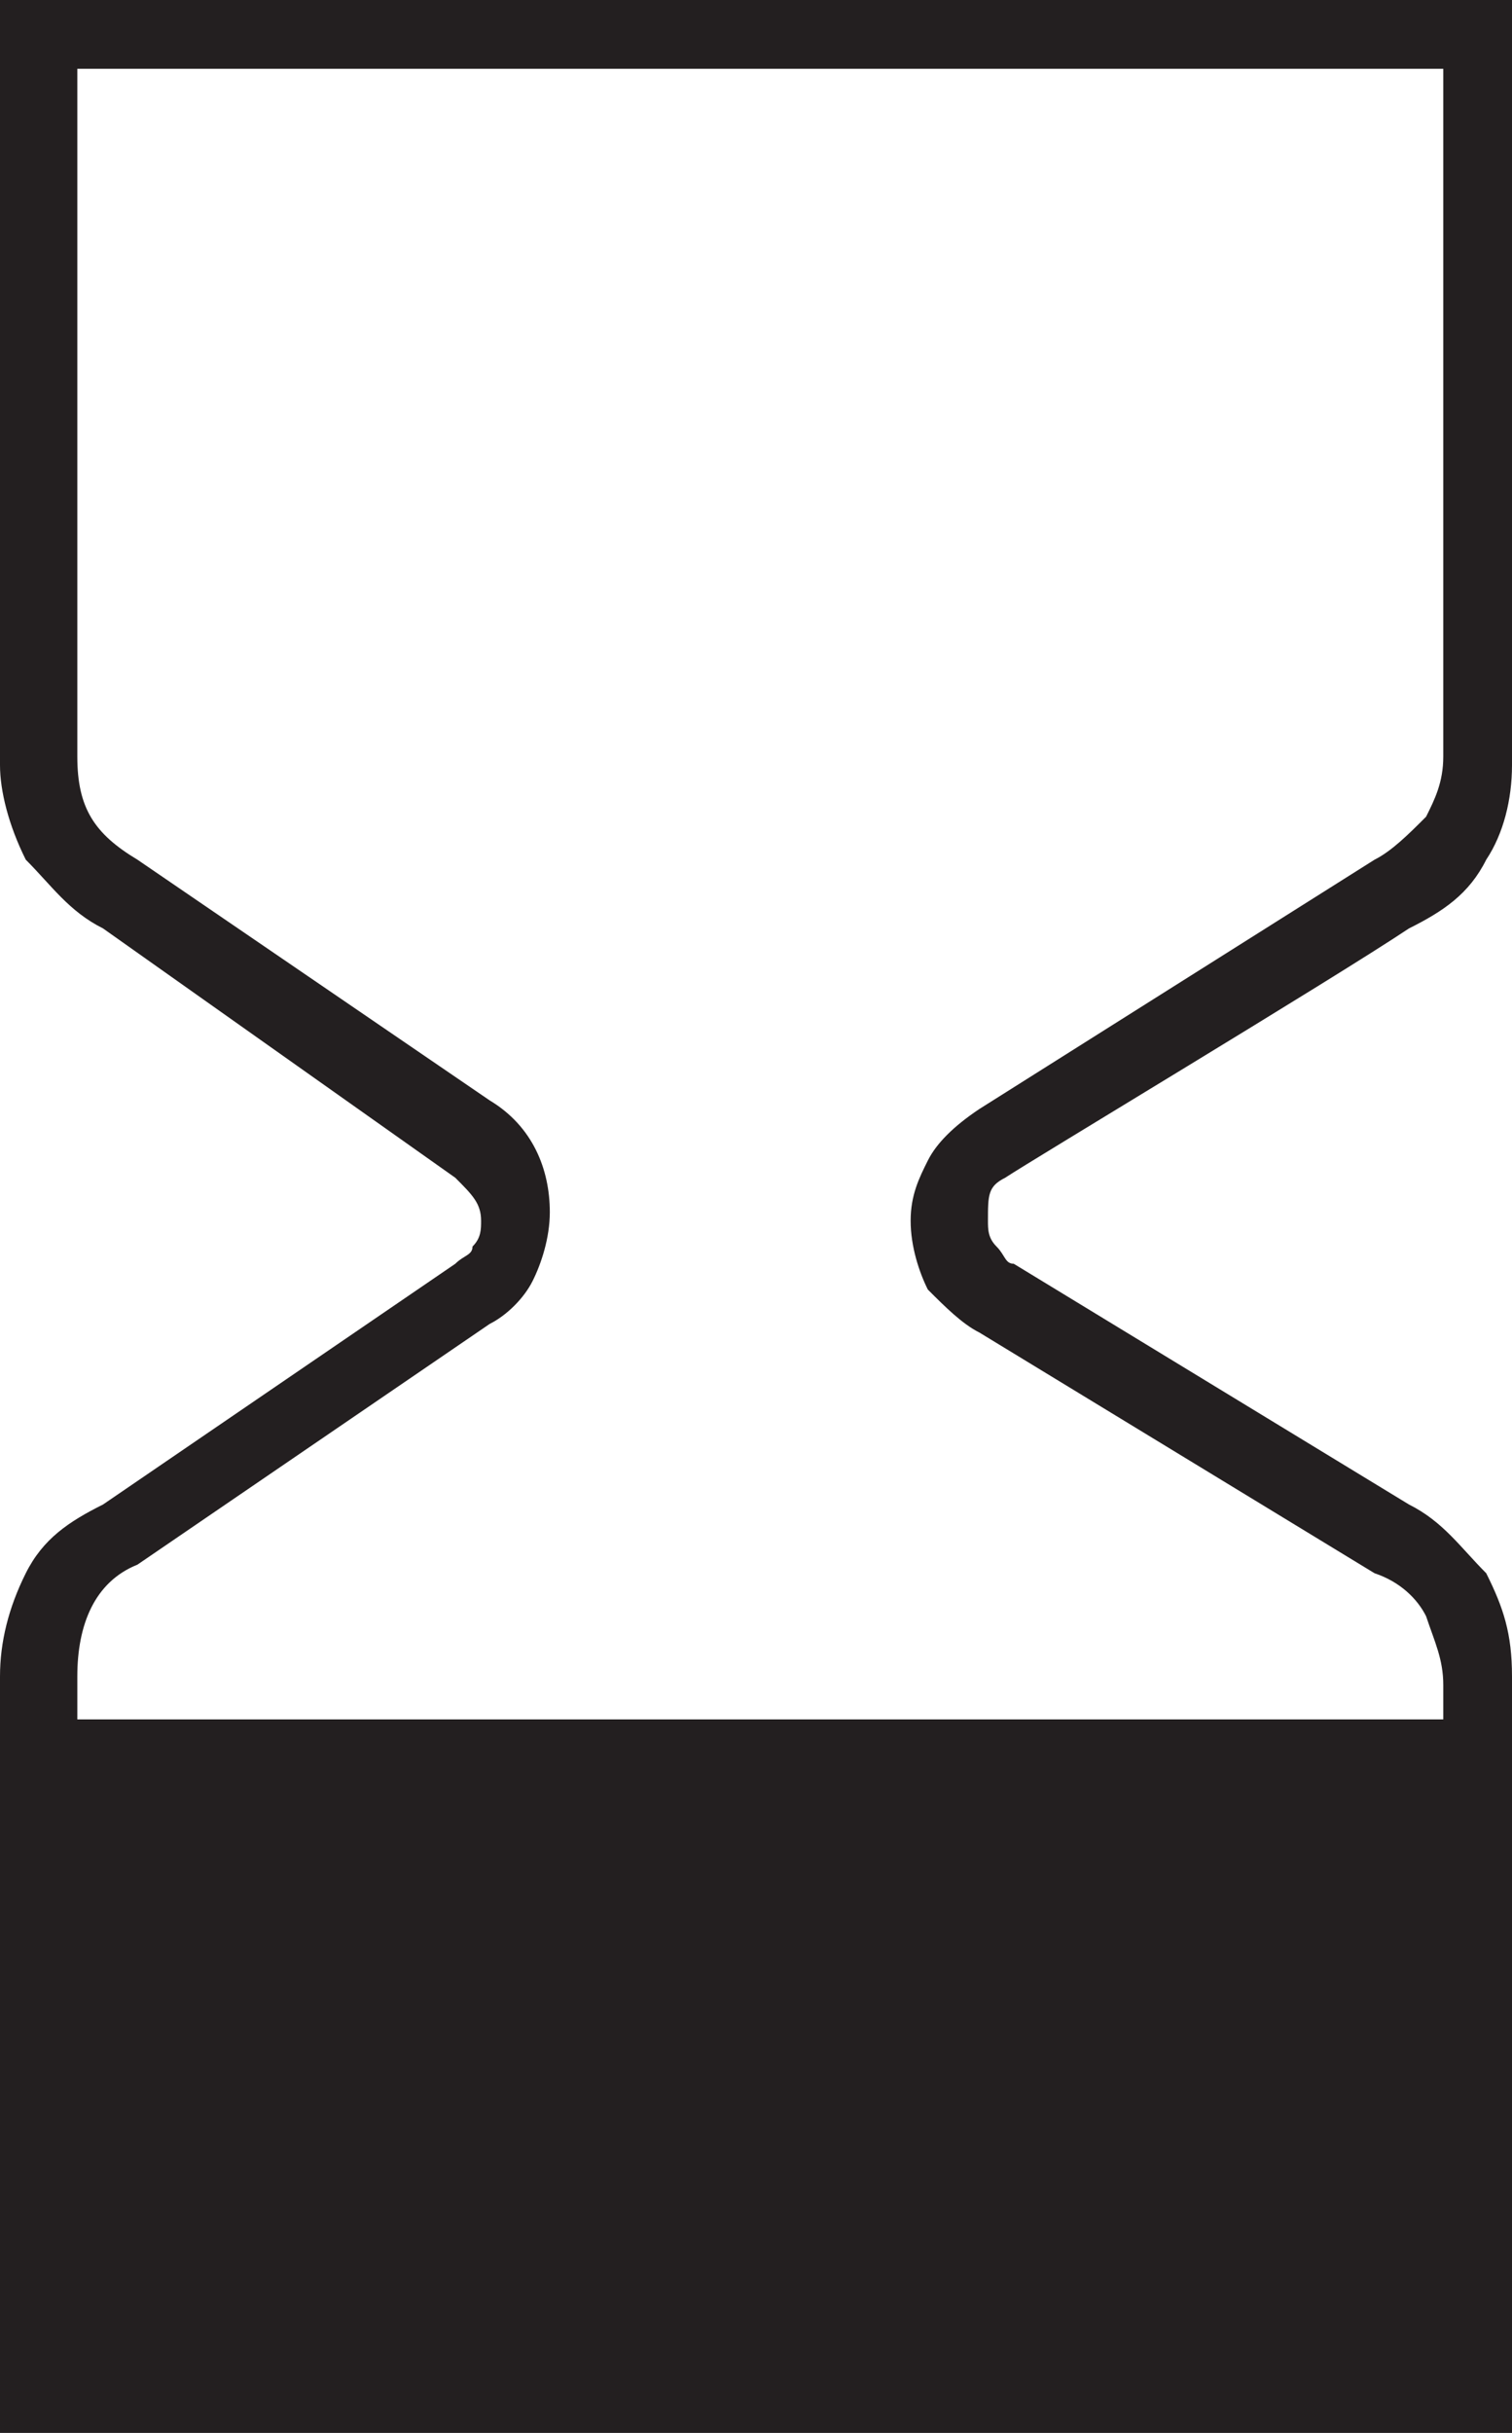 <?xml version="1.0" encoding="UTF-8"?><!-- Generator: Adobe Illustrator 28.1.0, SVG Export Plug-In . SVG Version: 6.00 Build 0)  --><svg xmlns="http://www.w3.org/2000/svg" xmlns:xlink="http://www.w3.org/1999/xlink" height="28.3" id="Layer_1" style="enable-background:new 0 0 17.6 28.3;" version="1.1" viewBox="0 0 17.6 28.3" width="17.6" x="0px" xml:space="preserve" y="0px">
<style type="text/css">
	.st0{fill:#231F20;}
</style>
<path class="st0" d="M0,0h17.6v8.9c0,0.4-0.1,0.8-0.3,1.1c-0.2,0.4-0.5,0.6-0.9,0.8c-0.9,0.6-4.4,2.7-4.7,2.9  c-0.2,0.1-0.2,0.2-0.2,0.5c0,0.1,0,0.2,0.1,0.3c0.1,0.1,0.1,0.2,0.2,0.2l4.6,2.8c0.4,0.2,0.6,0.5,0.9,0.8c0.2,0.4,0.3,0.7,0.3,1.2  v8.8H0v-8.8c0-0.4,0.1-0.8,0.3-1.2c0.2-0.4,0.5-0.6,0.9-0.8l4.1-2.8c0.1-0.1,0.2-0.1,0.2-0.2c0.1-0.1,0.1-0.2,0.1-0.3  c0-0.2-0.1-0.3-0.3-0.5l-4.1-2.9c-0.4-0.2-0.6-0.5-0.9-0.8C0.1,9.6,0,9.2,0,8.9V0z M16.8,0.8H0.9v8c0,0.6,0.2,0.9,0.7,1.2l4.1,2.8  c0.5,0.3,0.7,0.8,0.7,1.3c0,0.3-0.1,0.6-0.2,0.8c-0.1,0.2-0.3,0.4-0.5,0.5l-4.1,2.8c-0.5,0.2-0.7,0.7-0.7,1.3V20h15.9v-0.4  c0-0.3-0.1-0.5-0.2-0.8c-0.1-0.2-0.3-0.4-0.6-0.5l-4.6-2.8c-0.2-0.1-0.4-0.3-0.6-0.5c-0.1-0.2-0.2-0.5-0.2-0.8  c0-0.3,0.1-0.5,0.2-0.7c0.1-0.2,0.3-0.4,0.6-0.6L16,10c0.2-0.1,0.4-0.3,0.6-0.5c0.1-0.2,0.2-0.4,0.2-0.7V0.8z"/>
</svg>